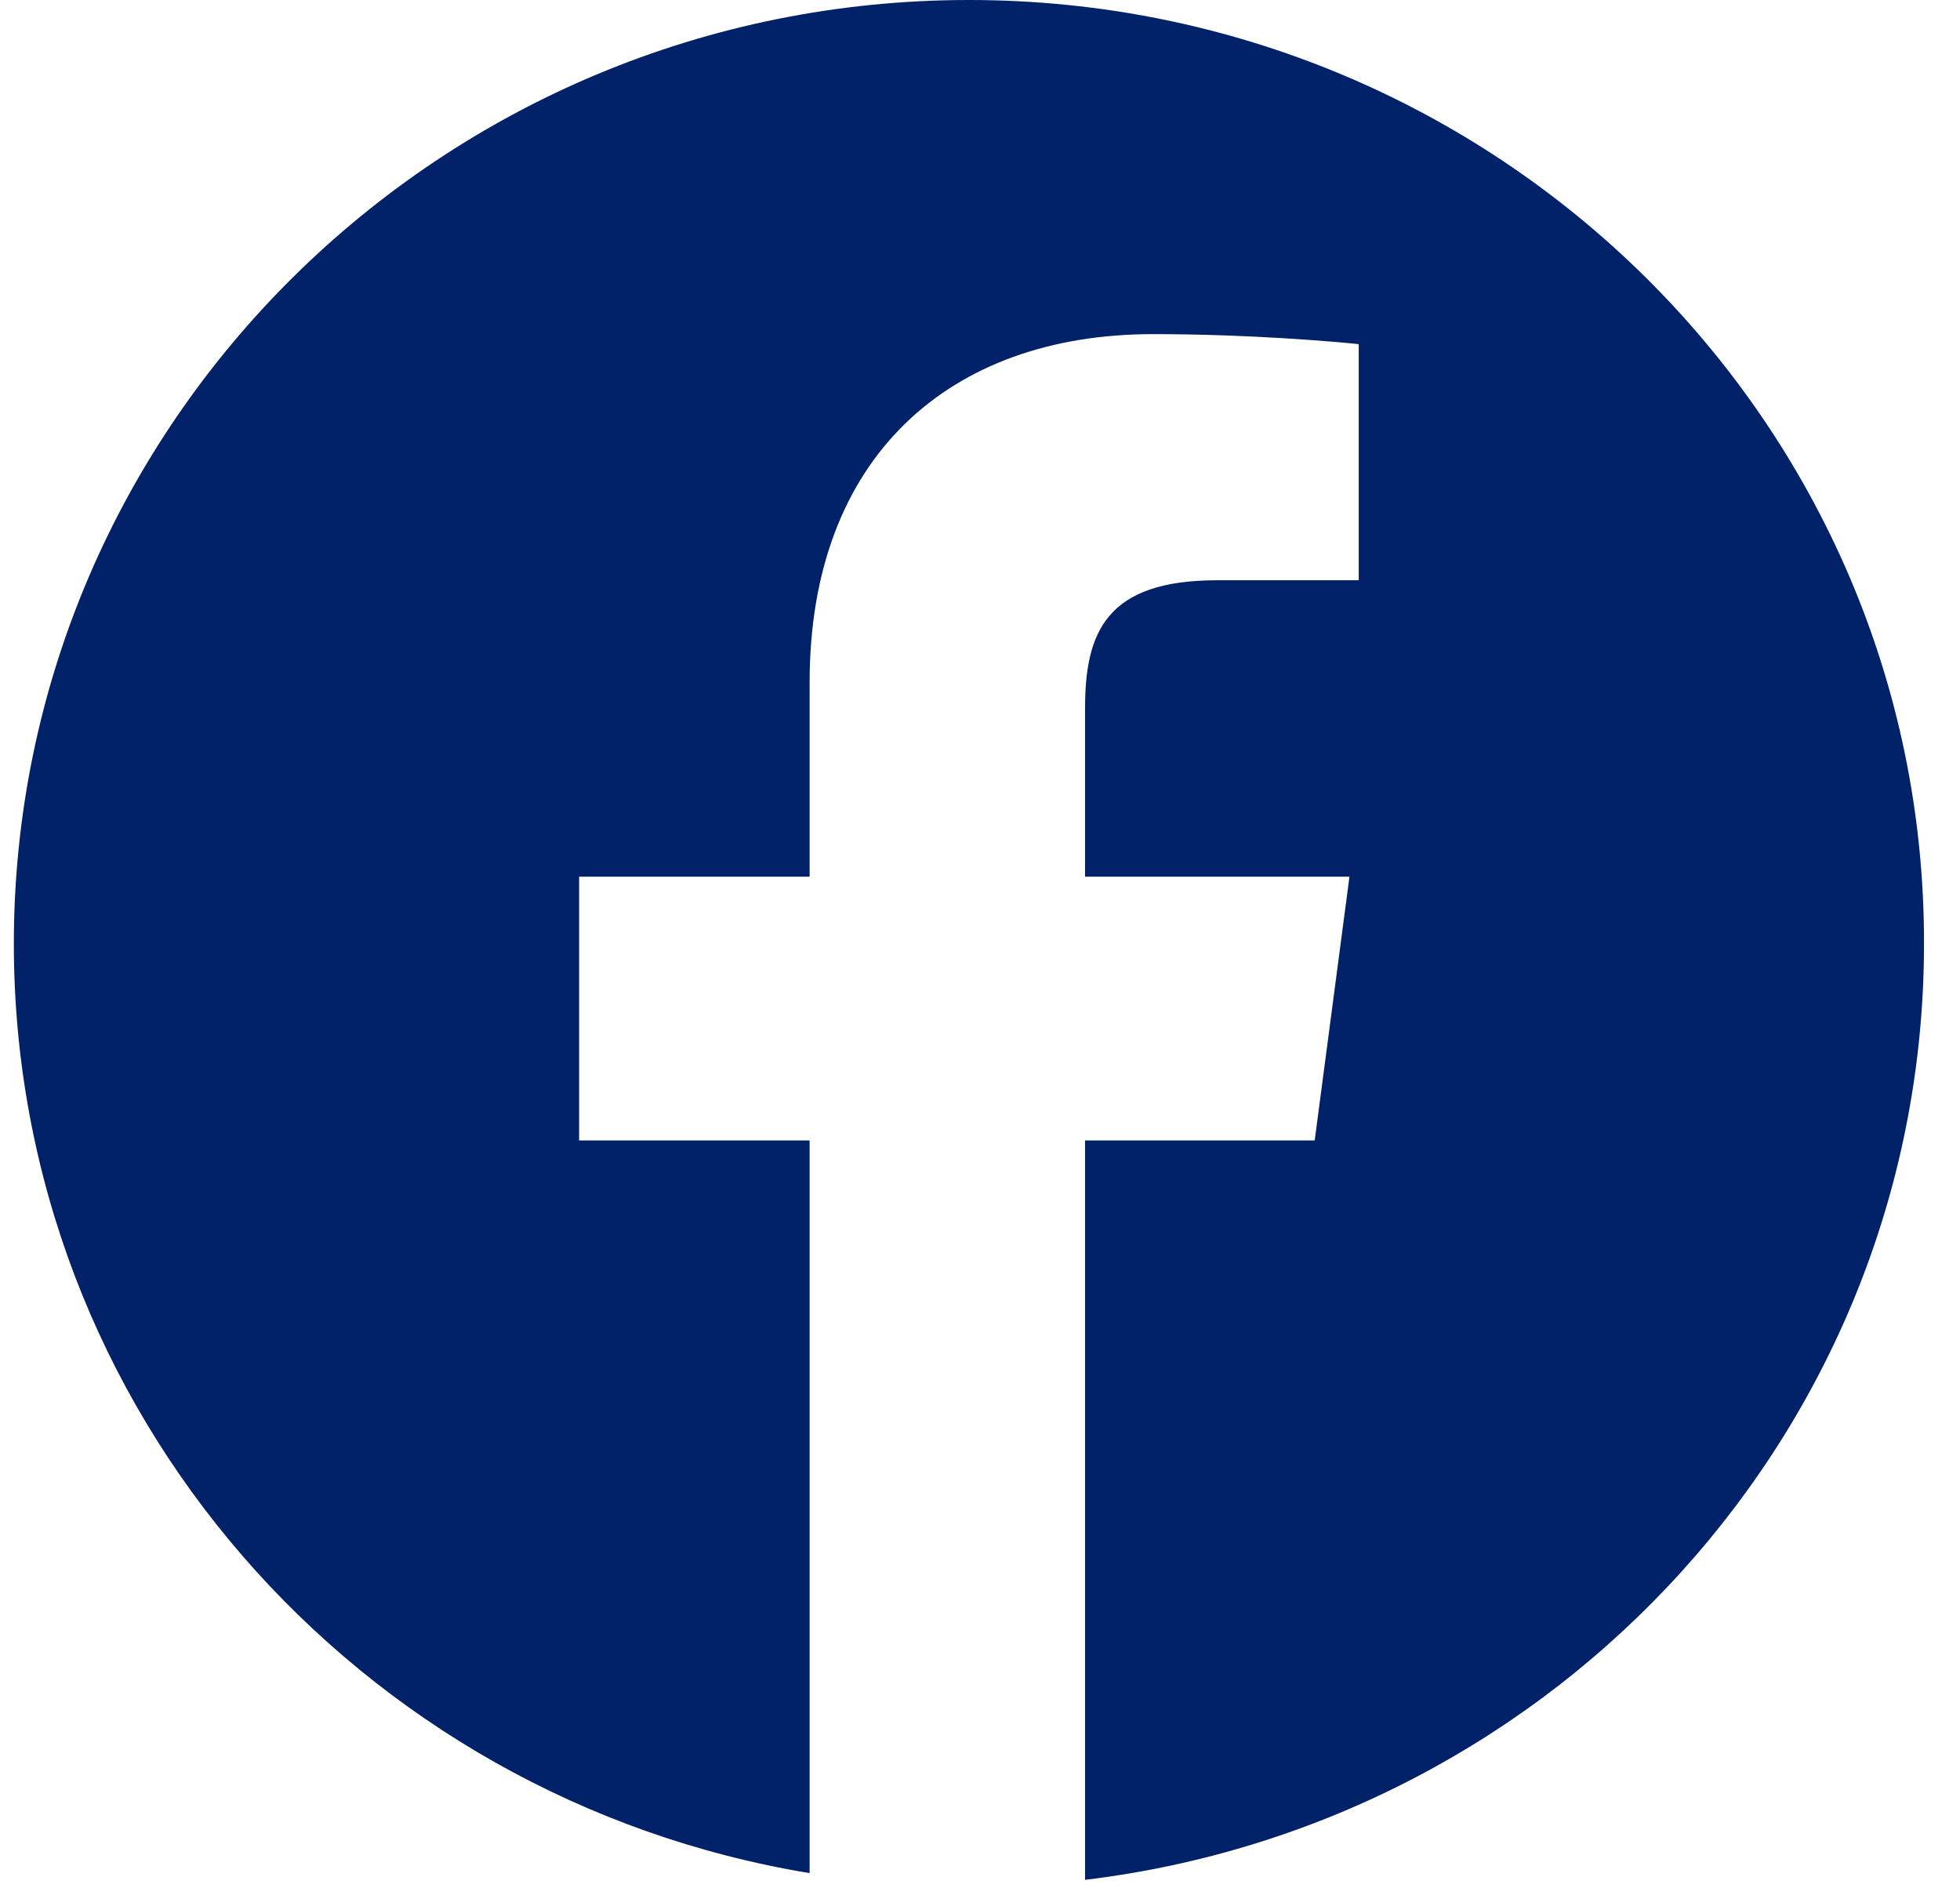 <svg width="30" height="29" viewBox="0 0 30 29" fill="none" xmlns="http://www.w3.org/2000/svg">
<path d="M14.831 0C6.762 0 0.212 6.472 0.212 14.444C0.212 21.595 5.478 27.529 12.392 28.669V17.455H8.864V13.418H12.392V10.445C12.392 6.998 14.532 5.114 17.645 5.114C19.137 5.114 20.421 5.229 20.797 5.267V8.881H18.631C16.932 8.881 16.608 9.676 16.608 10.842V13.418H20.655L20.123 17.455H16.608V28.772C23.846 27.9 29.449 21.826 29.449 14.444C29.462 6.472 22.912 0 14.831 0Z" fill="#012169"/>
</svg>
